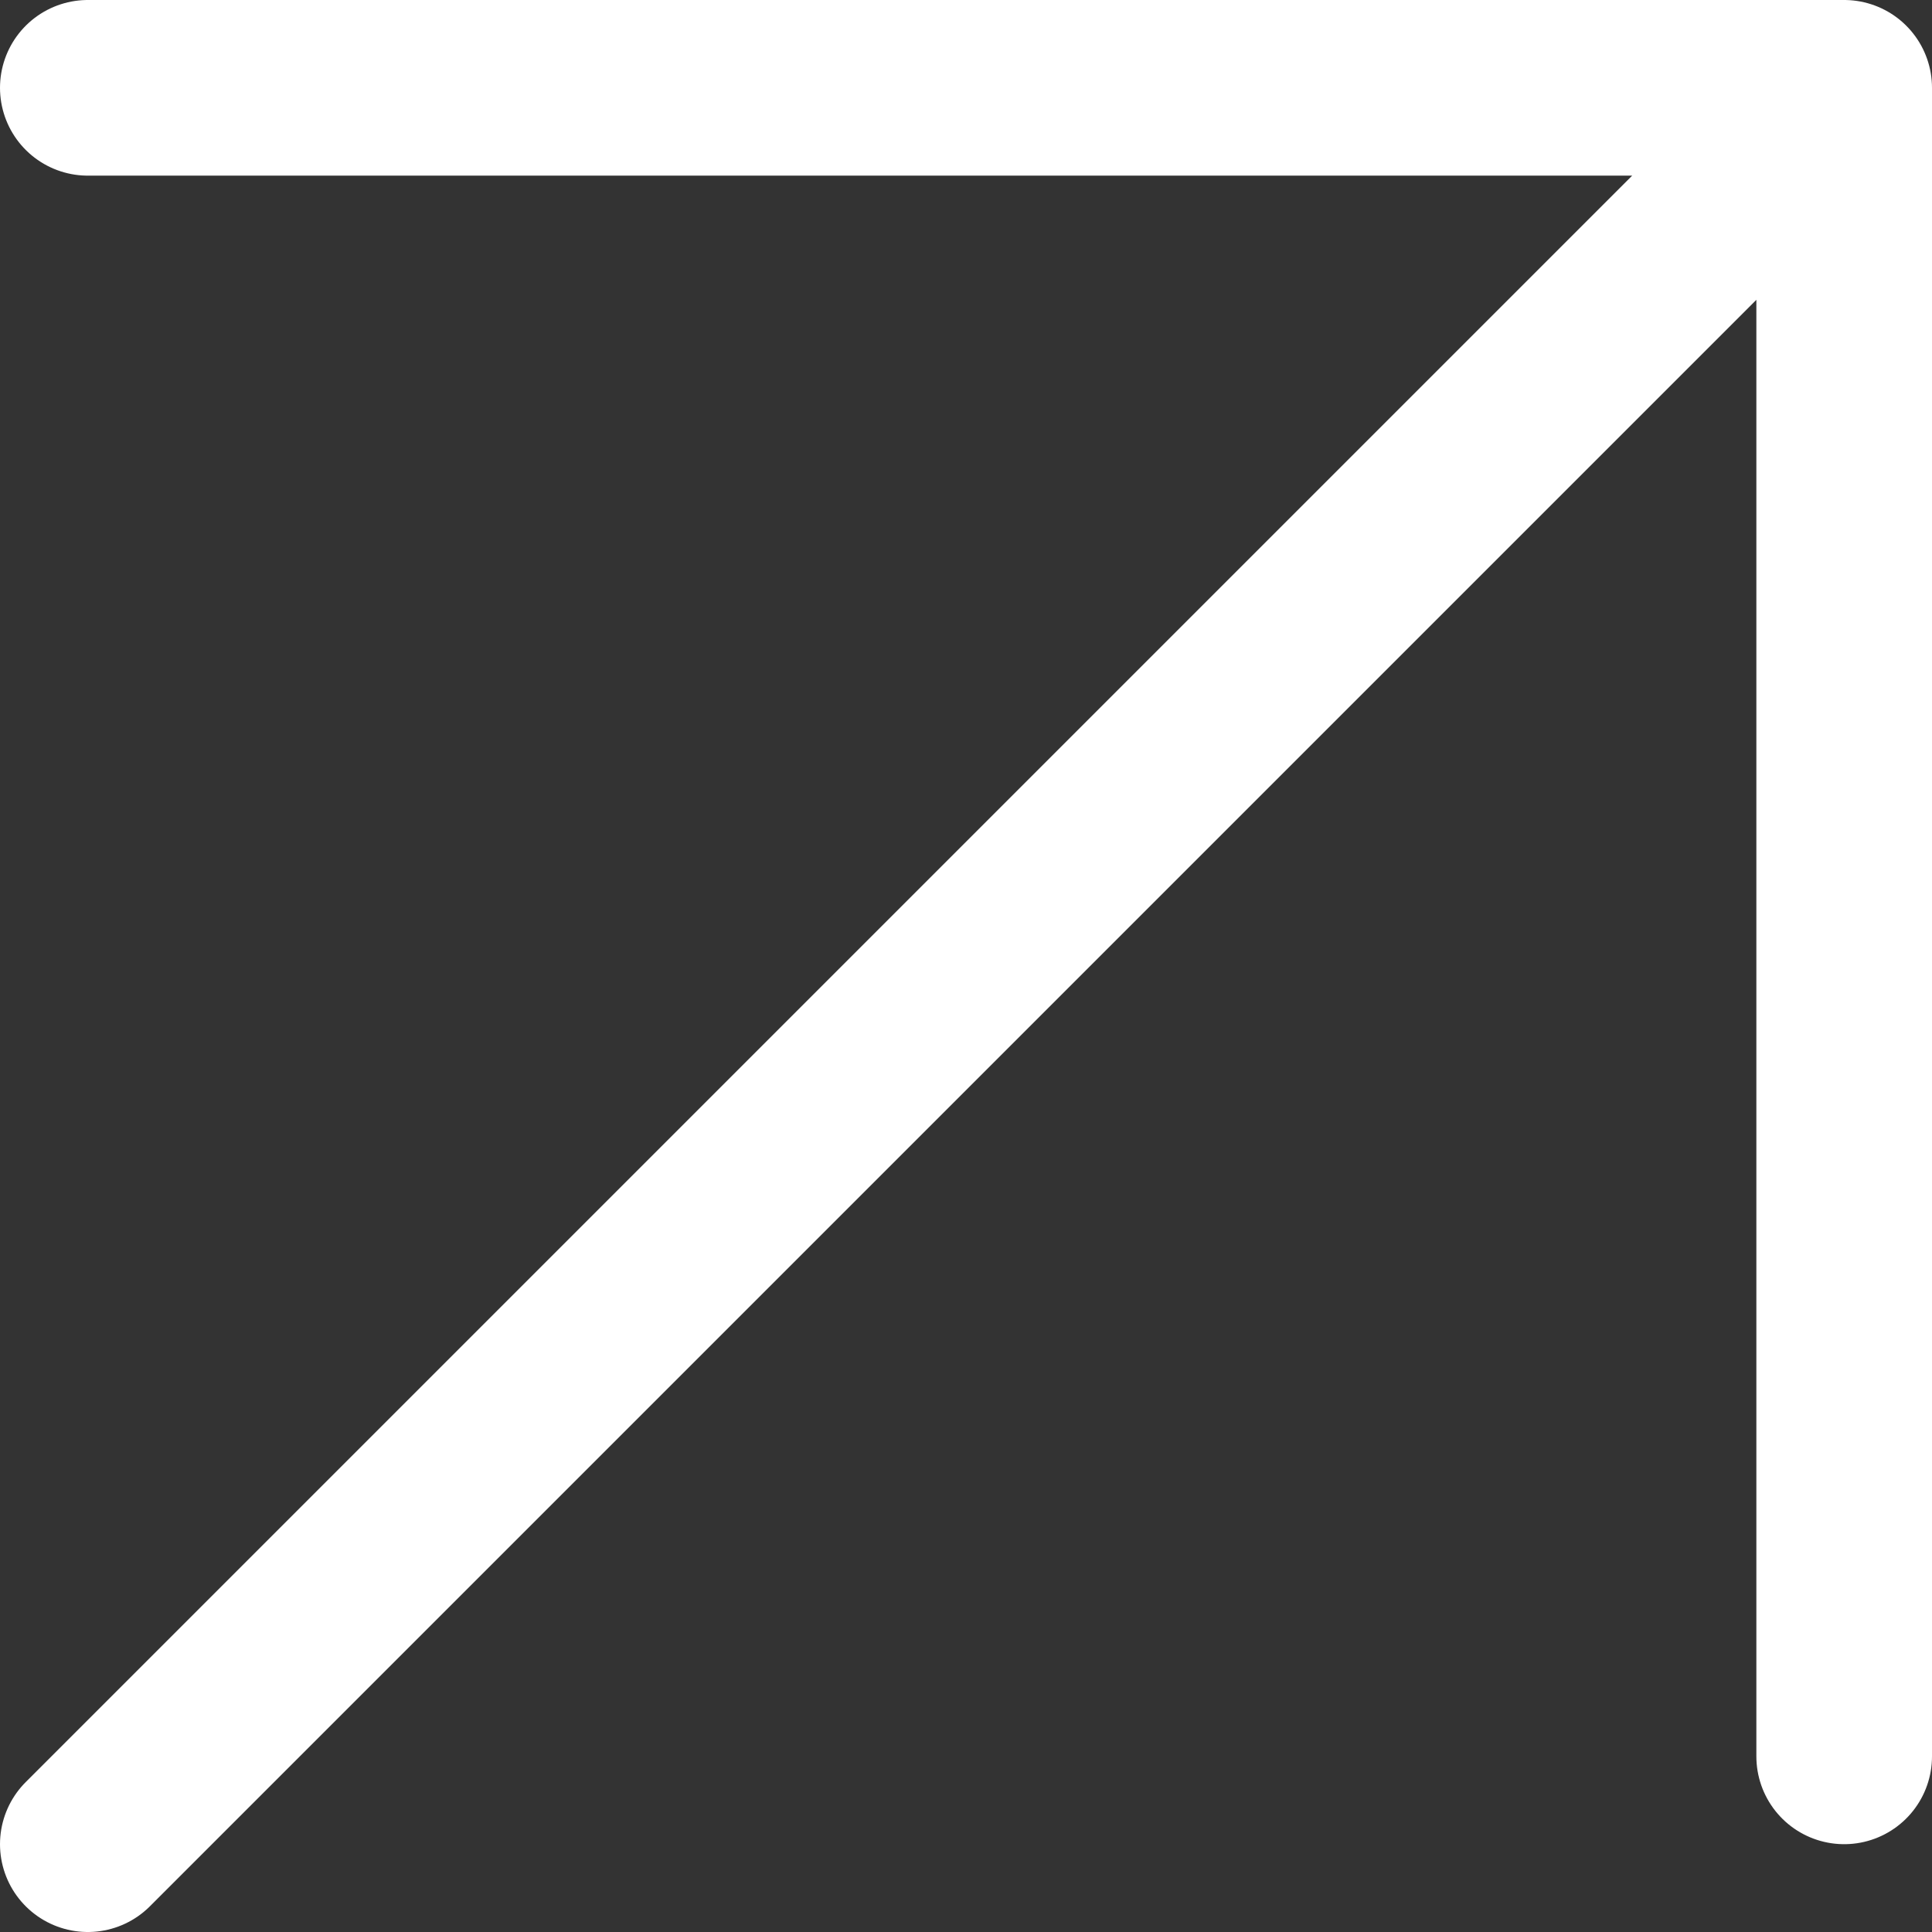 <svg width="22" height="22" viewBox="0 0 22 22" fill="none" xmlns="http://www.w3.org/2000/svg">
<rect x="0" y="0" width="22" height="22" fill="#333333" stroke="none"/>
<path d="M1 1H21M21 1V20M21 1L1 21" stroke="white" stroke-width="2" stroke-linecap="round" stroke-linejoin="round"/>
</svg>
